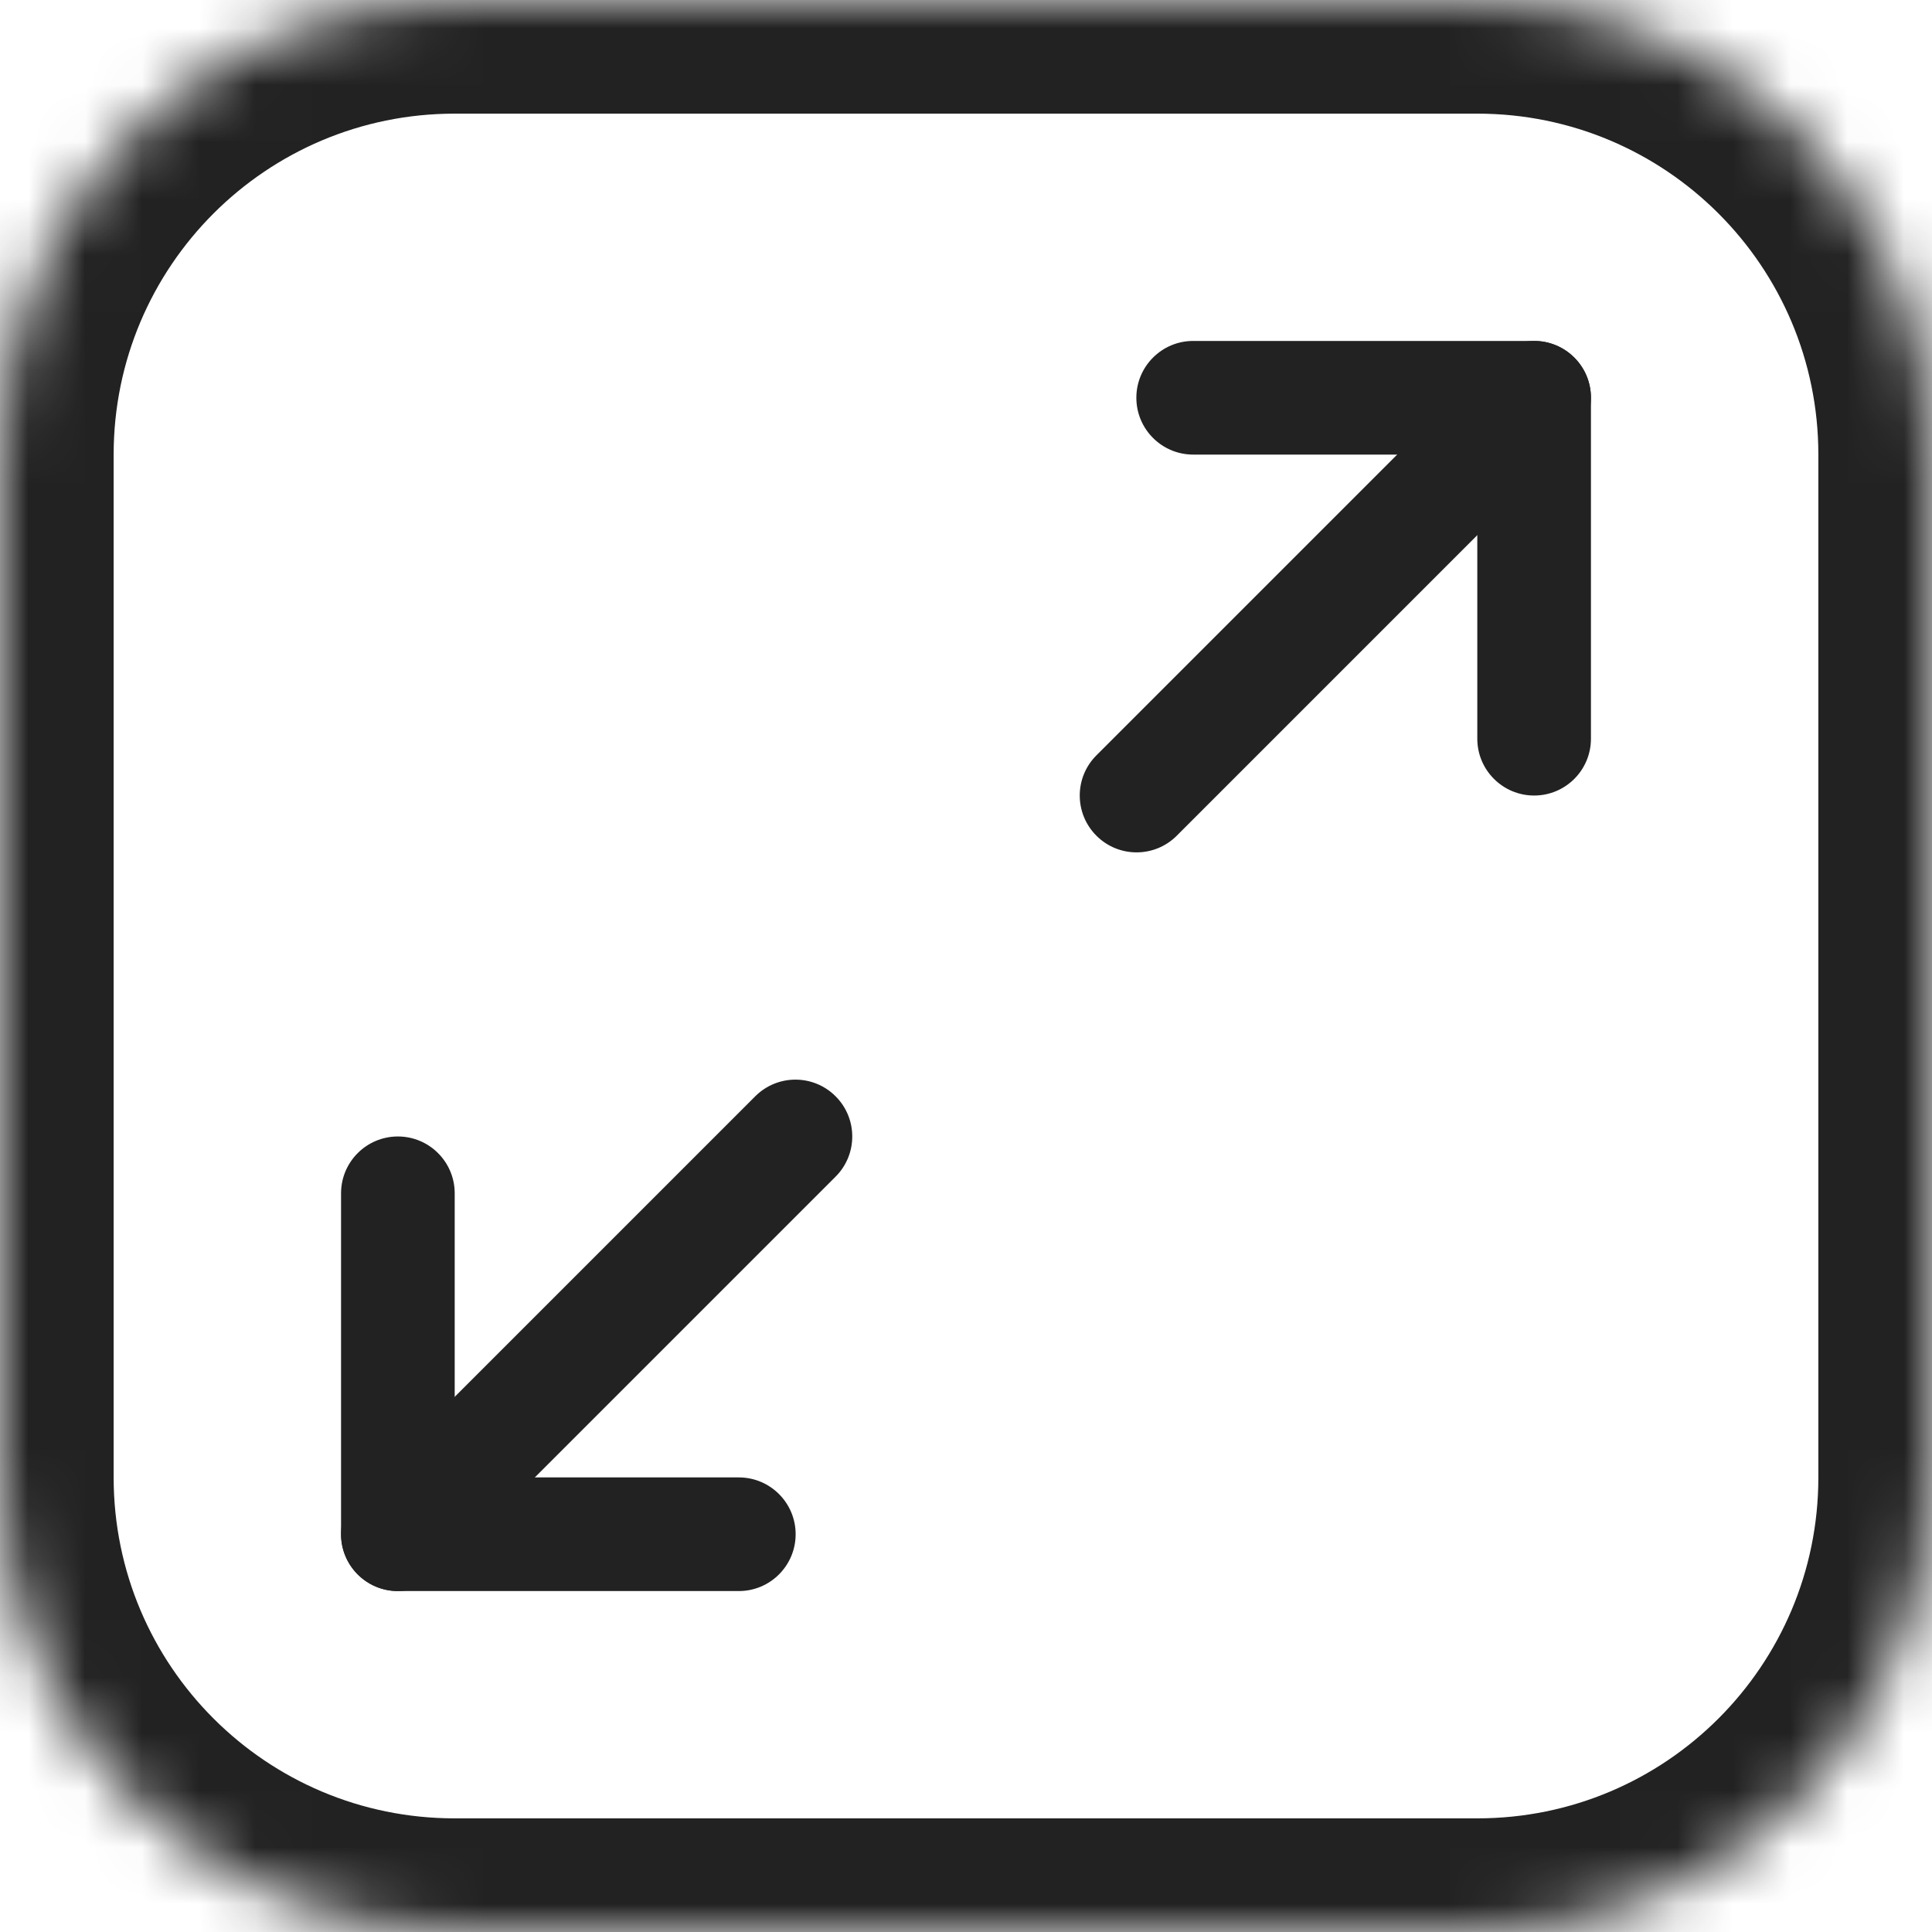 <svg width="34" height="34" viewBox="0 0 34 34" fill="none" xmlns="http://www.w3.org/2000/svg">
<mask id="path-1-inside-1_694_57852" fill="white">
<path d="M0 8C0 3.582 3.582 0 8 0H26C30.418 0 34 3.582 34 8V26C34 30.418 30.418 34 26 34H8C3.582 34 0 30.418 0 26V8Z"/>
</mask>
<path d="M8 0V2H26V0V-2H8V0ZM34 8H32V26H34H36V8H34ZM26 34V32H8V34V36H26V34ZM0 26H2V8H0H-2V26H0ZM8 34V32C4.686 32 2 29.314 2 26H0H-2C-2 31.523 2.477 36 8 36V34ZM34 26H32C32 29.314 29.314 32 26 32V34V36C31.523 36 36 31.523 36 26H34ZM26 0V2C29.314 2 32 4.686 32 8H34H36C36 2.477 31.523 -2 26 -2V0ZM8 0V-2C2.477 -2 -2 2.477 -2 8H0H2C2 4.686 4.686 2 8 2V0Z" fill="#222222" mask="url(#path-1-inside-1_694_57852)"/>
<path d="M6.002 21C6.002 20.448 6.45 20 7.002 20C7.554 20 8.002 20.448 8.002 21V27C8.002 27.552 7.554 28 7.002 28C6.45 28 6.002 27.552 6.002 27V21Z" fill="#222222"/>
<path d="M6.002 27C6.002 26.448 6.45 26 7.002 26H13.002C13.554 26 14.002 26.448 14.002 27C14.002 27.552 13.554 28 13.002 28H7.002C6.45 28 6.002 27.552 6.002 27Z" fill="#222222"/>
<path d="M6.709 27.289C6.319 26.899 6.319 26.265 6.709 25.875L13.291 19.293C13.682 18.902 14.315 18.902 14.705 19.293C15.096 19.683 15.096 20.317 14.705 20.707L8.123 27.289C7.733 27.68 7.1 27.68 6.709 27.289Z" fill="#222222"/>
<path d="M27.998 13C27.998 13.552 27.551 14 26.998 14C26.446 14 25.998 13.552 25.998 13L25.998 7C25.998 6.448 26.446 6 26.998 6C27.551 6 27.998 6.448 27.998 7L27.998 13Z" fill="#222222"/>
<path d="M27.998 7C27.998 7.552 27.551 8 26.998 8L20.998 8C20.446 8 19.998 7.552 19.998 7C19.998 6.448 20.446 6 20.998 6L26.998 6C27.551 6 27.998 6.448 27.998 7Z" fill="#222222"/>
<path d="M27.291 6.711C27.682 7.101 27.682 7.734 27.291 8.125L20.709 14.707C20.319 15.098 19.685 15.098 19.295 14.707C18.904 14.317 18.904 13.683 19.295 13.293L25.877 6.711C26.267 6.32 26.901 6.32 27.291 6.711Z" fill="#222222"/>
</svg>
